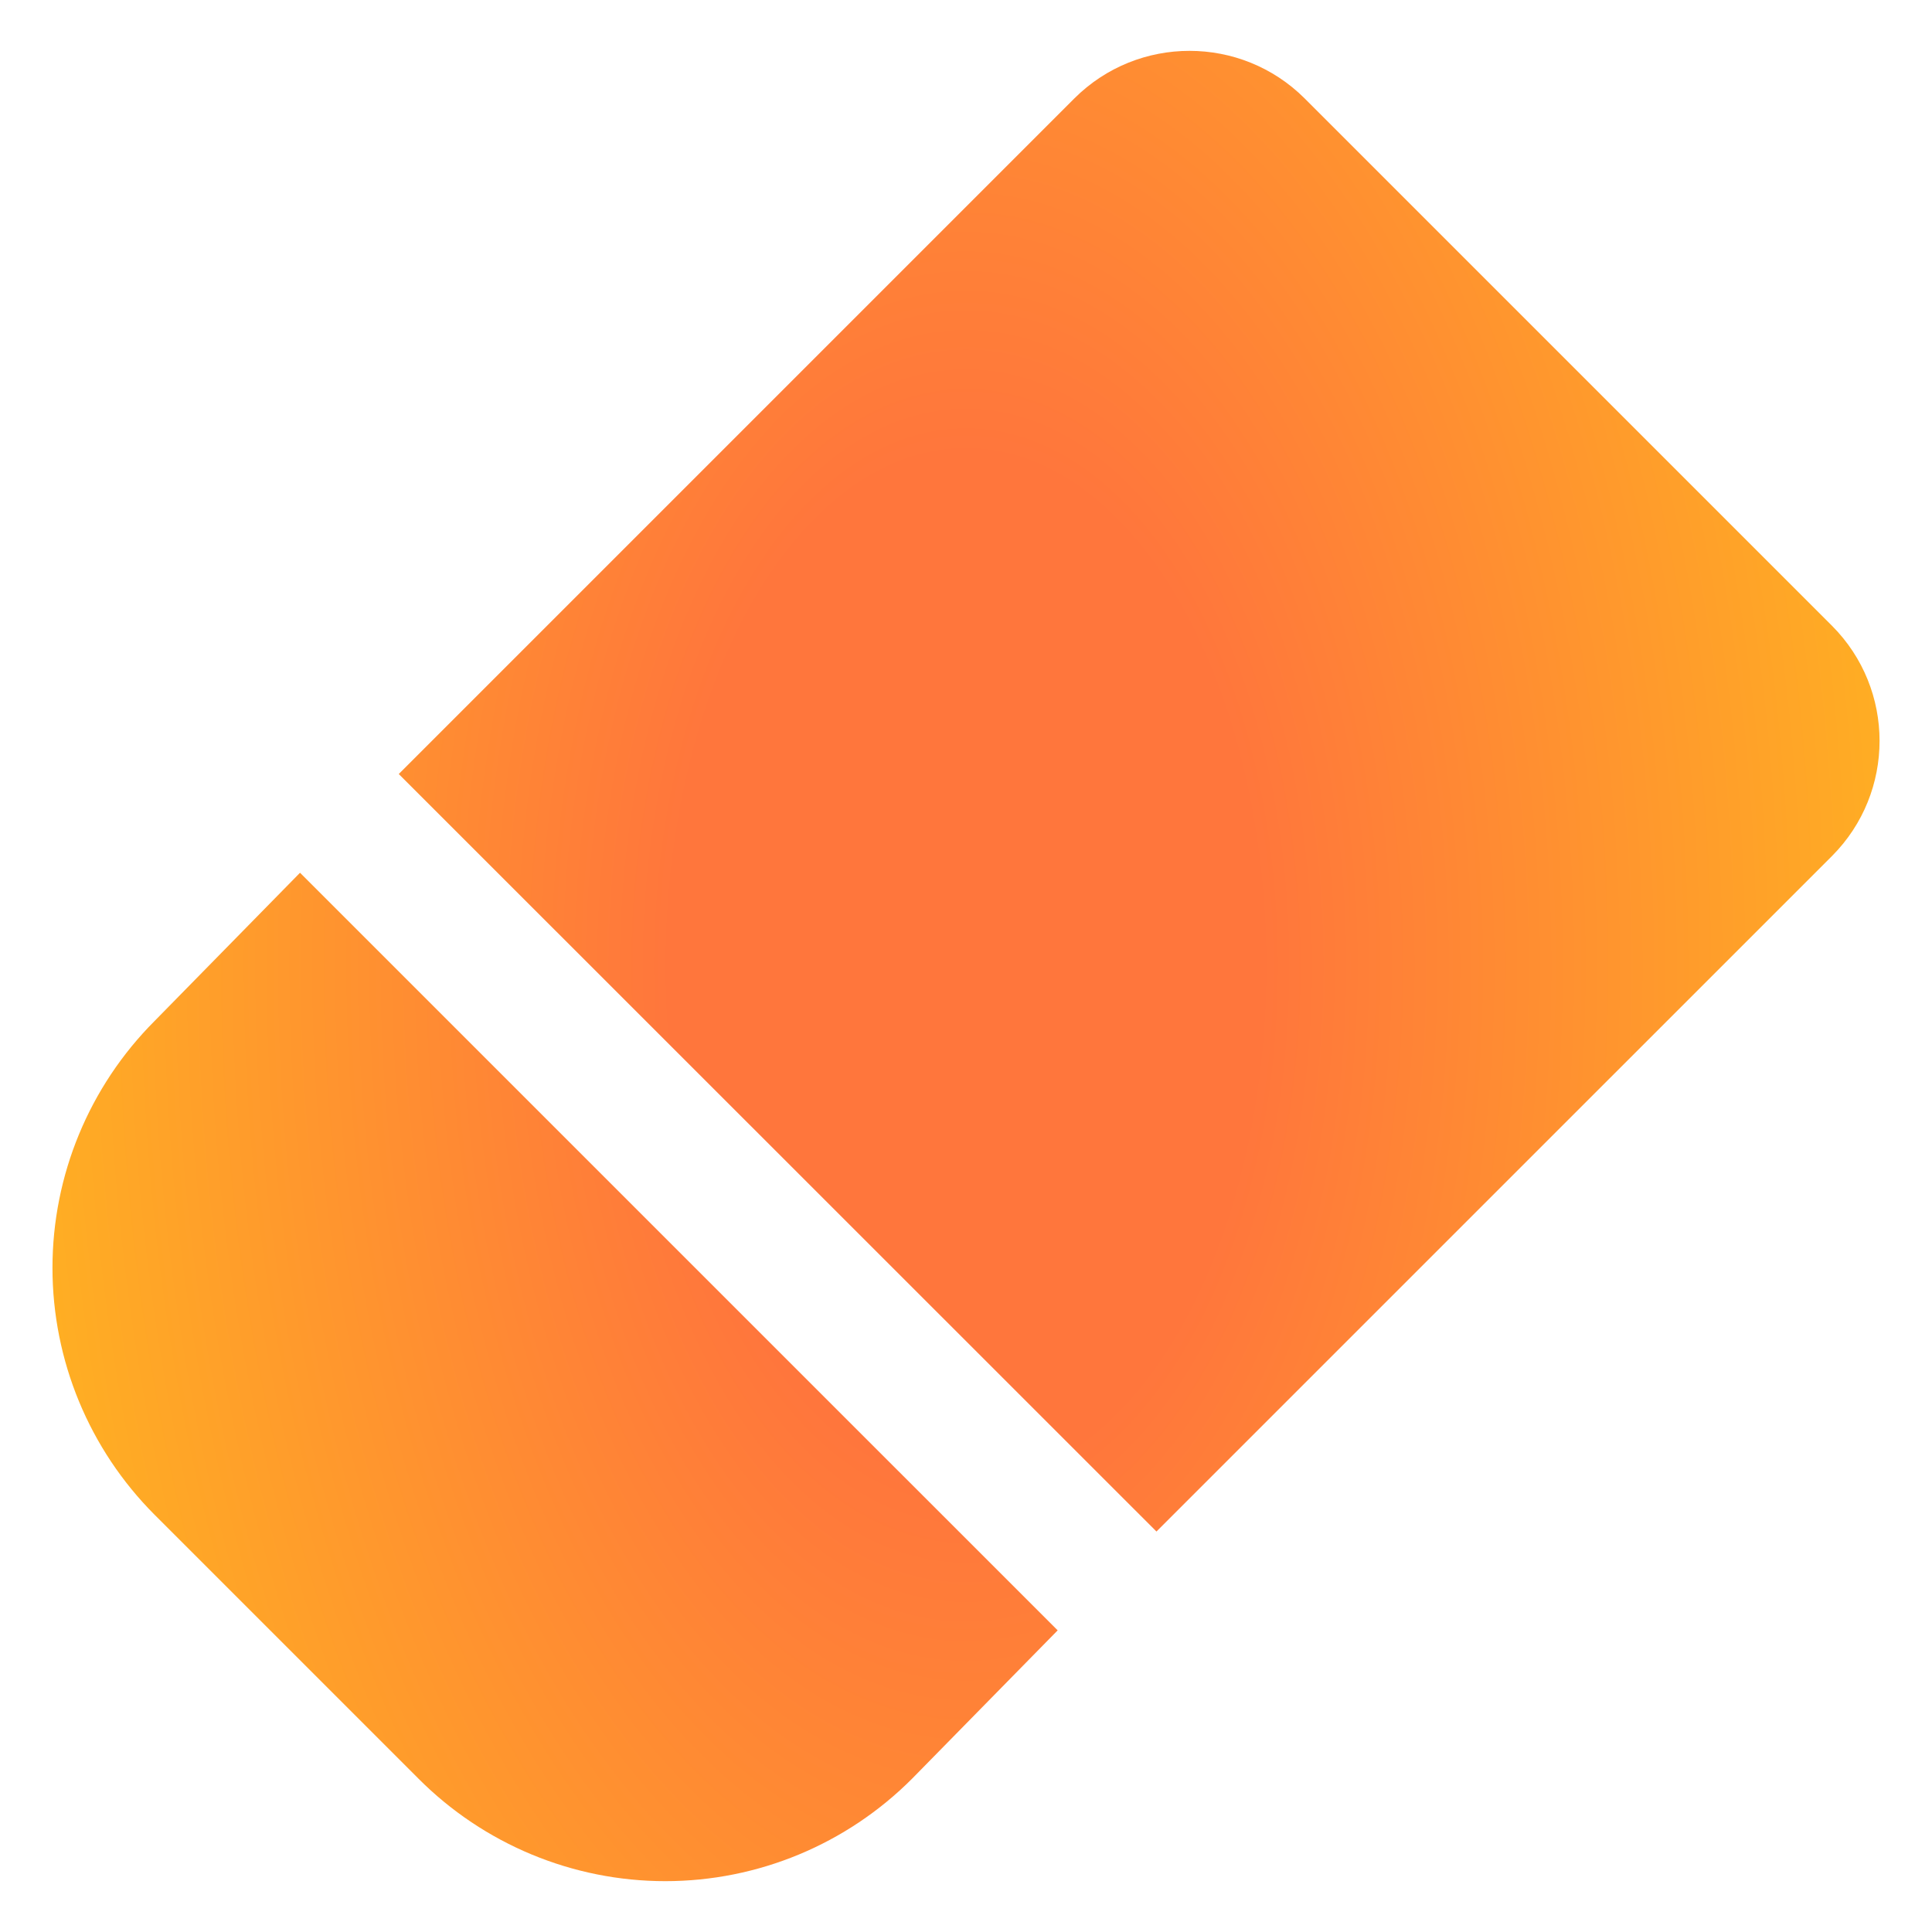 <svg width="38" height="38" viewBox="0 0 38 38" fill="none" xmlns="http://www.w3.org/2000/svg">
<path d="M36.034 16.836L22.746 30.123L7.843 15.224L21.133 1.934C22.384 0.689 24.408 0.689 25.659 1.934L36.034 12.309C37.28 13.56 37.28 15.585 36.034 16.836ZM3.042 20.08C1.755 21.369 1.032 23.116 1.032 24.937C1.032 26.759 1.755 28.506 3.042 29.795L8.23 34.983L8.228 34.981C9.515 36.273 11.263 37 13.086 37C14.909 37 16.656 36.273 17.943 34.981L20.803 32.067L5.901 17.166L3.042 20.08Z" fill="url(#paint0_radial_2002_4958)"/>
<defs>
<radialGradient id="paint0_radial_2002_4958" cx="0" cy="0" r="1" gradientTransform="matrix(20.022 0.207 -0.027 34.845 19 19)" gradientUnits="userSpaceOnUse">
<stop offset="0.291" stop-color="#FF763C"/>
<stop offset="1" stop-color="#FFB520"/>
</radialGradient>
</defs>
</svg>
